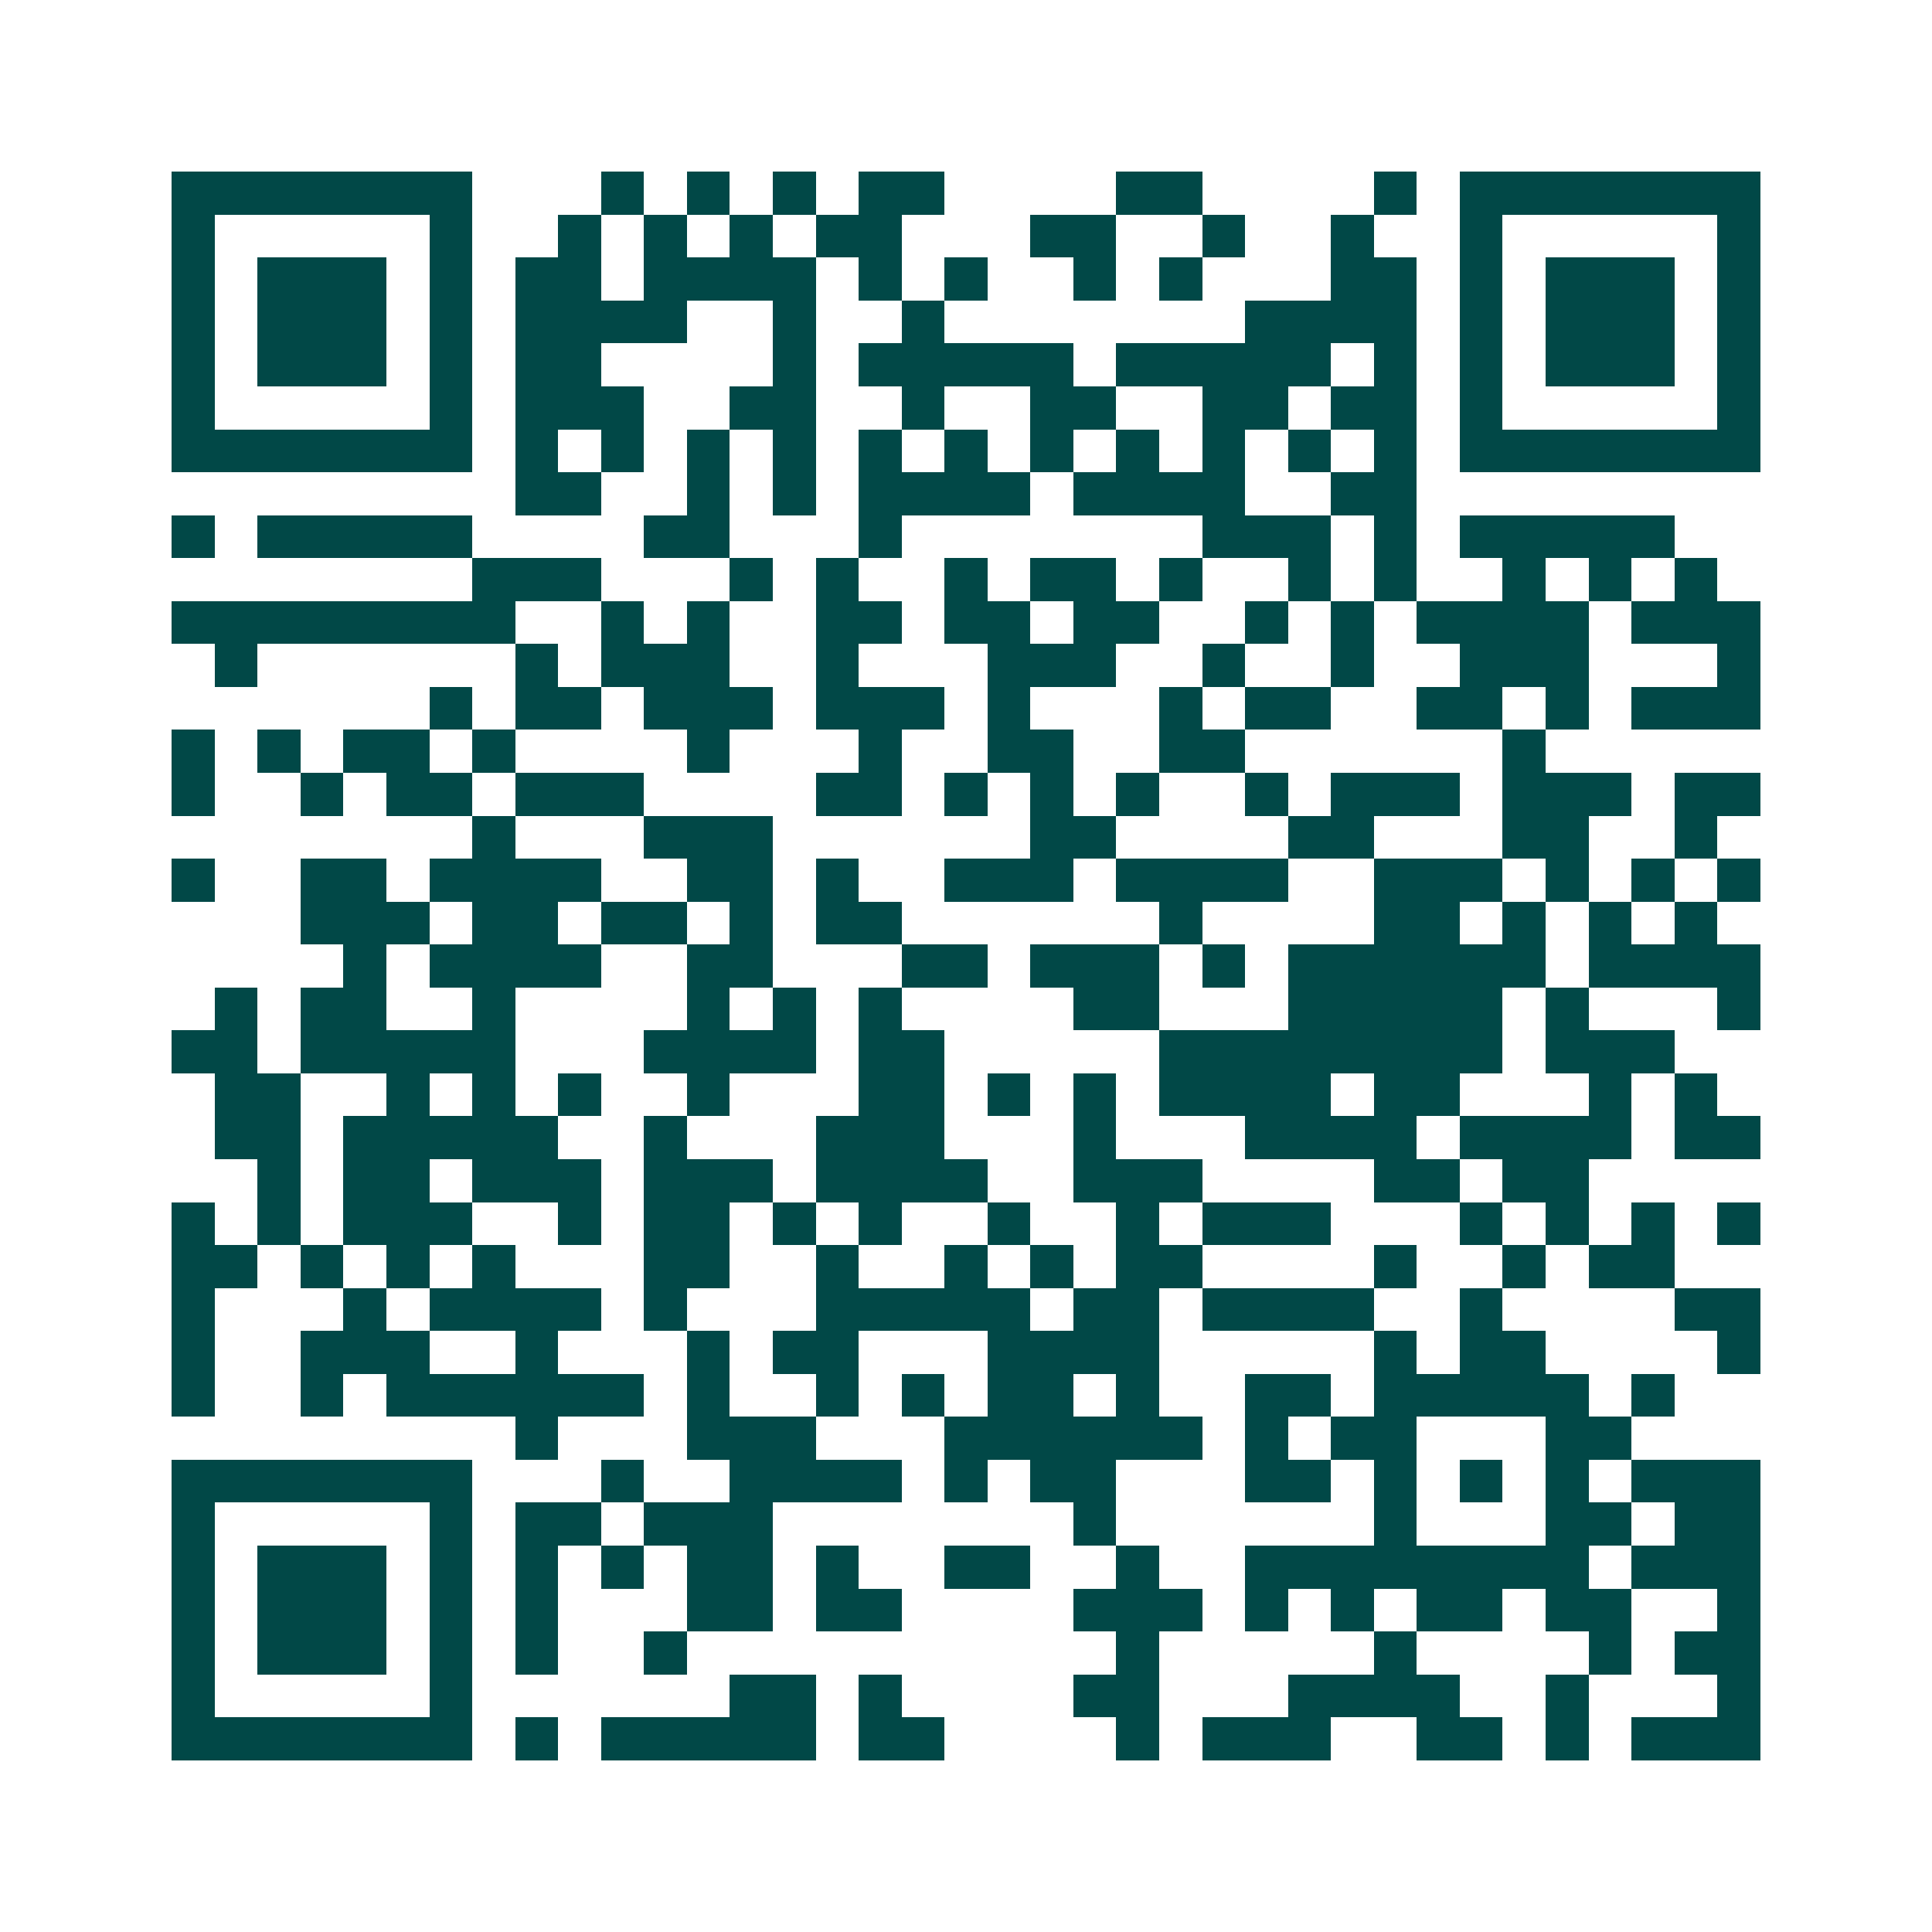 <svg xmlns="http://www.w3.org/2000/svg" width="200" height="200" viewBox="0 0 45 45" shape-rendering="crispEdges"><path fill="#ffffff" d="M0 0h45v45H0z"/><path stroke="#014847" d="M4 4.5h7m3 0h1m1 0h1m1 0h1m1 0h2m4 0h2m4 0h1m1 0h7M4 5.5h1m5 0h1m2 0h1m1 0h1m1 0h1m1 0h2m3 0h2m2 0h1m2 0h1m2 0h1m5 0h1M4 6.5h1m1 0h3m1 0h1m1 0h2m1 0h4m1 0h1m1 0h1m2 0h1m1 0h1m3 0h2m1 0h1m1 0h3m1 0h1M4 7.5h1m1 0h3m1 0h1m1 0h4m2 0h1m2 0h1m7 0h4m1 0h1m1 0h3m1 0h1M4 8.5h1m1 0h3m1 0h1m1 0h2m4 0h1m1 0h5m1 0h5m1 0h1m1 0h1m1 0h3m1 0h1M4 9.5h1m5 0h1m1 0h3m2 0h2m2 0h1m2 0h2m2 0h2m1 0h2m1 0h1m5 0h1M4 10.5h7m1 0h1m1 0h1m1 0h1m1 0h1m1 0h1m1 0h1m1 0h1m1 0h1m1 0h1m1 0h1m1 0h1m1 0h7M12 11.5h2m2 0h1m1 0h1m1 0h4m1 0h4m2 0h2M4 12.5h1m1 0h5m4 0h2m3 0h1m7 0h3m1 0h1m1 0h5M11 13.5h3m3 0h1m1 0h1m2 0h1m1 0h2m1 0h1m2 0h1m1 0h1m2 0h1m1 0h1m1 0h1M4 14.5h8m2 0h1m1 0h1m2 0h2m1 0h2m1 0h2m2 0h1m1 0h1m1 0h4m1 0h3M5 15.5h1m6 0h1m1 0h3m2 0h1m3 0h3m2 0h1m2 0h1m2 0h3m3 0h1M10 16.5h1m1 0h2m1 0h3m1 0h3m1 0h1m3 0h1m1 0h2m2 0h2m1 0h1m1 0h3M4 17.5h1m1 0h1m1 0h2m1 0h1m4 0h1m3 0h1m2 0h2m2 0h2m6 0h1M4 18.5h1m2 0h1m1 0h2m1 0h3m4 0h2m1 0h1m1 0h1m1 0h1m2 0h1m1 0h3m1 0h3m1 0h2M11 19.5h1m3 0h3m6 0h2m4 0h2m3 0h2m2 0h1M4 20.5h1m2 0h2m1 0h4m2 0h2m1 0h1m2 0h3m1 0h4m2 0h3m1 0h1m1 0h1m1 0h1M7 21.5h3m1 0h2m1 0h2m1 0h1m1 0h2m6 0h1m4 0h2m1 0h1m1 0h1m1 0h1M8 22.5h1m1 0h4m2 0h2m3 0h2m1 0h3m1 0h1m1 0h6m1 0h4M5 23.5h1m1 0h2m2 0h1m4 0h1m1 0h1m1 0h1m4 0h2m3 0h5m1 0h1m3 0h1M4 24.5h2m1 0h5m3 0h4m1 0h2m5 0h8m1 0h3M5 25.5h2m2 0h1m1 0h1m1 0h1m2 0h1m3 0h2m1 0h1m1 0h1m1 0h4m1 0h2m3 0h1m1 0h1M5 26.5h2m1 0h5m2 0h1m3 0h3m3 0h1m3 0h4m1 0h4m1 0h2M6 27.5h1m1 0h2m1 0h3m1 0h3m1 0h4m2 0h3m4 0h2m1 0h2M4 28.5h1m1 0h1m1 0h3m2 0h1m1 0h2m1 0h1m1 0h1m2 0h1m2 0h1m1 0h3m3 0h1m1 0h1m1 0h1m1 0h1M4 29.5h2m1 0h1m1 0h1m1 0h1m3 0h2m2 0h1m2 0h1m1 0h1m1 0h2m4 0h1m2 0h1m1 0h2M4 30.5h1m3 0h1m1 0h4m1 0h1m3 0h5m1 0h2m1 0h4m2 0h1m4 0h2M4 31.5h1m2 0h3m2 0h1m3 0h1m1 0h2m3 0h4m5 0h1m1 0h2m4 0h1M4 32.5h1m2 0h1m1 0h6m1 0h1m2 0h1m1 0h1m1 0h2m1 0h1m2 0h2m1 0h5m1 0h1M12 33.5h1m3 0h3m3 0h6m1 0h1m1 0h2m3 0h2M4 34.5h7m3 0h1m2 0h4m1 0h1m1 0h2m3 0h2m1 0h1m1 0h1m1 0h1m1 0h3M4 35.5h1m5 0h1m1 0h2m1 0h3m7 0h1m6 0h1m3 0h2m1 0h2M4 36.5h1m1 0h3m1 0h1m1 0h1m1 0h1m1 0h2m1 0h1m2 0h2m2 0h1m2 0h8m1 0h3M4 37.5h1m1 0h3m1 0h1m1 0h1m3 0h2m1 0h2m4 0h3m1 0h1m1 0h1m1 0h2m1 0h2m2 0h1M4 38.5h1m1 0h3m1 0h1m1 0h1m2 0h1m10 0h1m5 0h1m4 0h1m1 0h2M4 39.5h1m5 0h1m6 0h2m1 0h1m4 0h2m3 0h4m2 0h1m3 0h1M4 40.5h7m1 0h1m1 0h5m1 0h2m4 0h1m1 0h3m2 0h2m1 0h1m1 0h3"/></svg>
